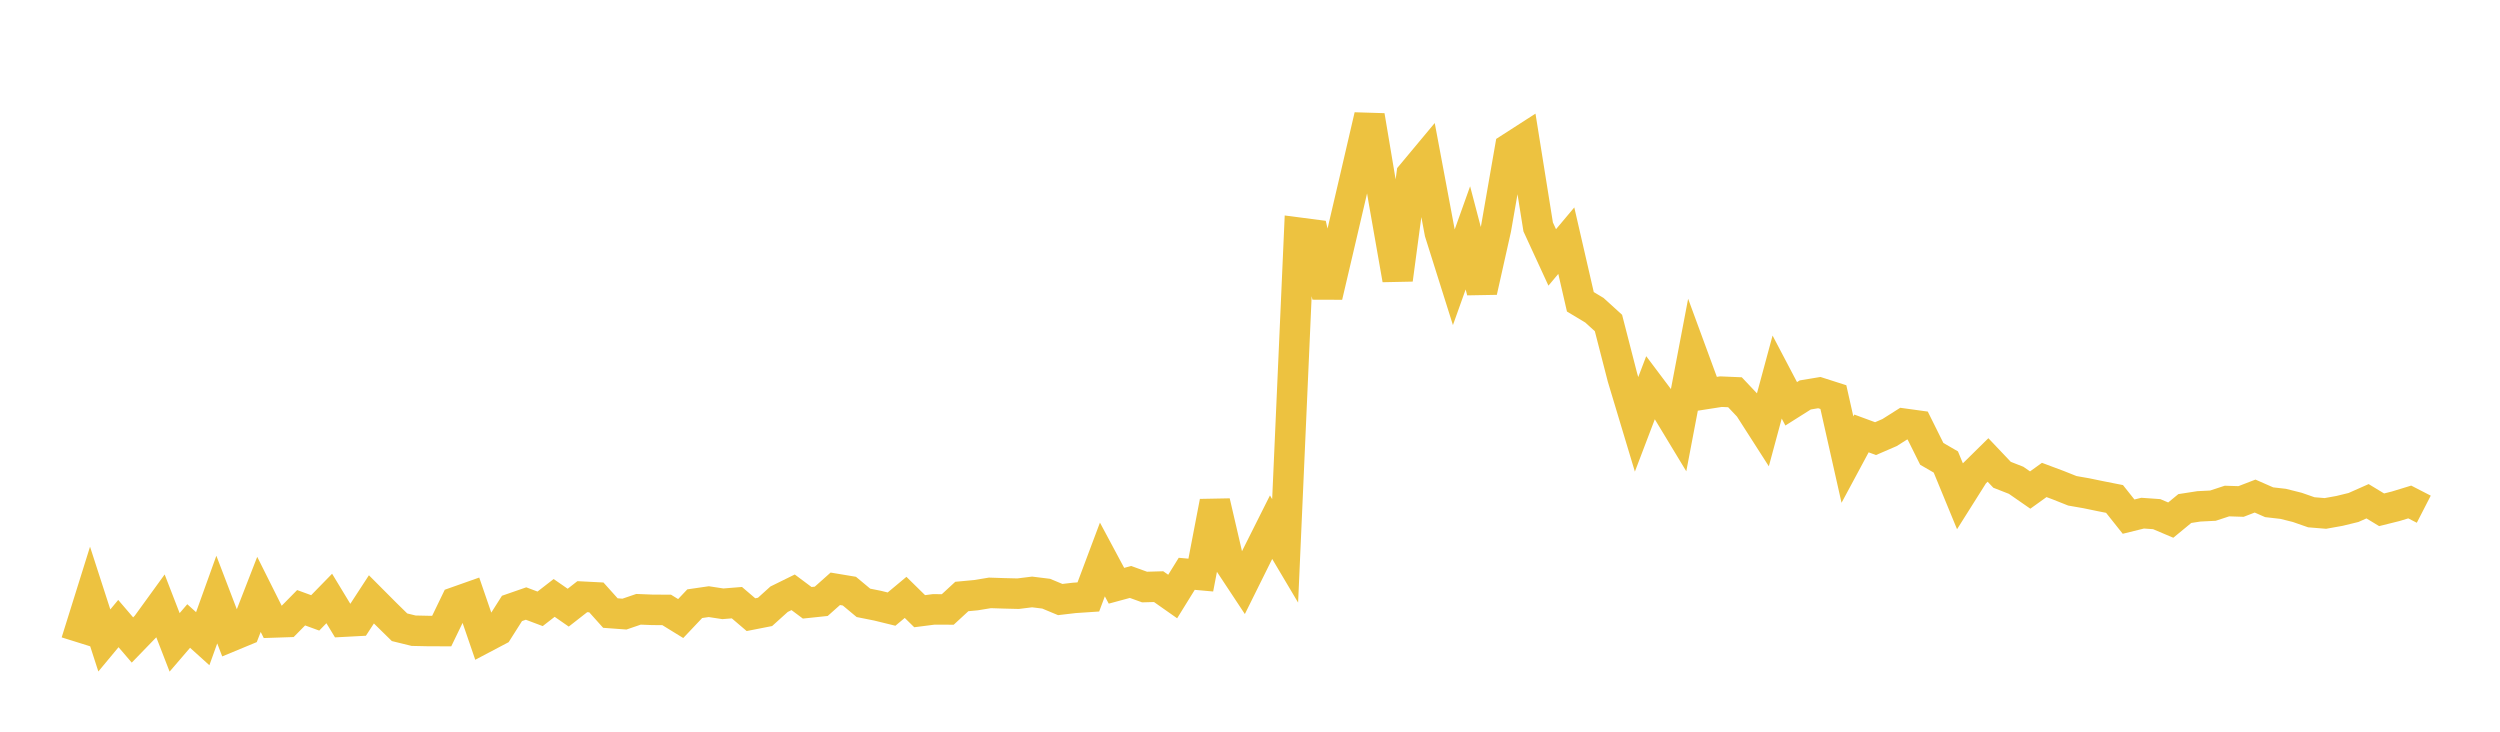 <svg width="164" height="48" xmlns="http://www.w3.org/2000/svg" xmlns:xlink="http://www.w3.org/1999/xlink"><path fill="none" stroke="rgb(237,194,64)" stroke-width="2" d="M5,42.111L5.922,39.163L6.844,42.014L7.766,40.906L8.689,41.984L9.611,41.032L10.533,39.76L11.455,42.14L12.377,41.066L13.299,41.898L14.222,39.332L15.144,41.744L16.066,41.362L16.988,38.992L17.91,40.835L18.832,40.804L19.754,39.868L20.677,40.205L21.599,39.26L22.521,40.782L23.443,40.733L24.365,39.318L25.287,40.243L26.21,41.148L27.132,41.374L28.054,41.394L28.976,41.398L29.898,39.492L30.82,39.166L31.743,41.852L32.665,41.366L33.587,39.912L34.509,39.592L35.431,39.939L36.353,39.224L37.275,39.863L38.198,39.142L39.12,39.189L40.042,40.217L40.964,40.285L41.886,39.97L42.808,40.006L43.731,40.009L44.653,40.577L45.575,39.602L46.497,39.468L47.419,39.609L48.341,39.535L49.263,40.322L50.186,40.141L51.108,39.309L52.03,38.855L52.952,39.543L53.874,39.446L54.796,38.625L55.719,38.779L56.641,39.547L57.563,39.731L58.485,39.957L59.407,39.188L60.329,40.094L61.251,39.976L62.174,39.98L63.096,39.13L64.018,39.044L64.94,38.893L65.862,38.923L66.784,38.946L67.707,38.832L68.629,38.946L69.551,39.33L70.473,39.222L71.395,39.16L72.317,36.702L73.24,38.426L74.162,38.176L75.084,38.51L76.006,38.484L76.928,39.132L77.85,37.642L78.772,37.725L79.695,32.916L80.617,36.886L81.539,38.281L82.461,36.422L83.383,34.583L84.305,36.137L85.228,15.267L86.15,15.387L87.072,19.438L87.994,15.505L88.916,11.561L89.838,7.59L90.76,13.083L91.683,18.341L92.605,11.448L93.527,10.342L94.449,15.259L95.371,18.186L96.293,15.604L97.216,19.123L98.138,15.006L99.06,9.716L99.982,9.123L100.904,14.886L101.826,16.888L102.749,15.788L103.671,19.798L104.593,20.351L105.515,21.189L106.437,24.773L107.359,27.837L108.281,25.416L109.204,26.644L110.126,28.168L111.048,23.33L111.97,25.837L112.892,25.693L113.814,25.732L114.737,26.709L115.659,28.148L116.581,24.735L117.503,26.49L118.425,25.908L119.347,25.755L120.269,26.05L121.192,30.15L122.114,28.434L123.036,28.774L123.958,28.375L124.88,27.791L125.802,27.918L126.725,29.773L127.647,30.307L128.569,32.545L129.491,31.082L130.413,30.174L131.335,31.146L132.257,31.507L133.18,32.147L134.102,31.485L135.024,31.83L135.946,32.197L136.868,32.358L137.79,32.549L138.713,32.731L139.635,33.891L140.557,33.663L141.479,33.728L142.401,34.119L143.323,33.36L144.246,33.217L145.168,33.171L146.09,32.868L147.012,32.897L147.934,32.542L148.856,32.947L149.778,33.053L150.701,33.284L151.623,33.606L152.545,33.681L153.467,33.516L154.389,33.291L155.311,32.882L156.234,33.442L157.156,33.212L158.078,32.93L159,33.404"></path></svg>